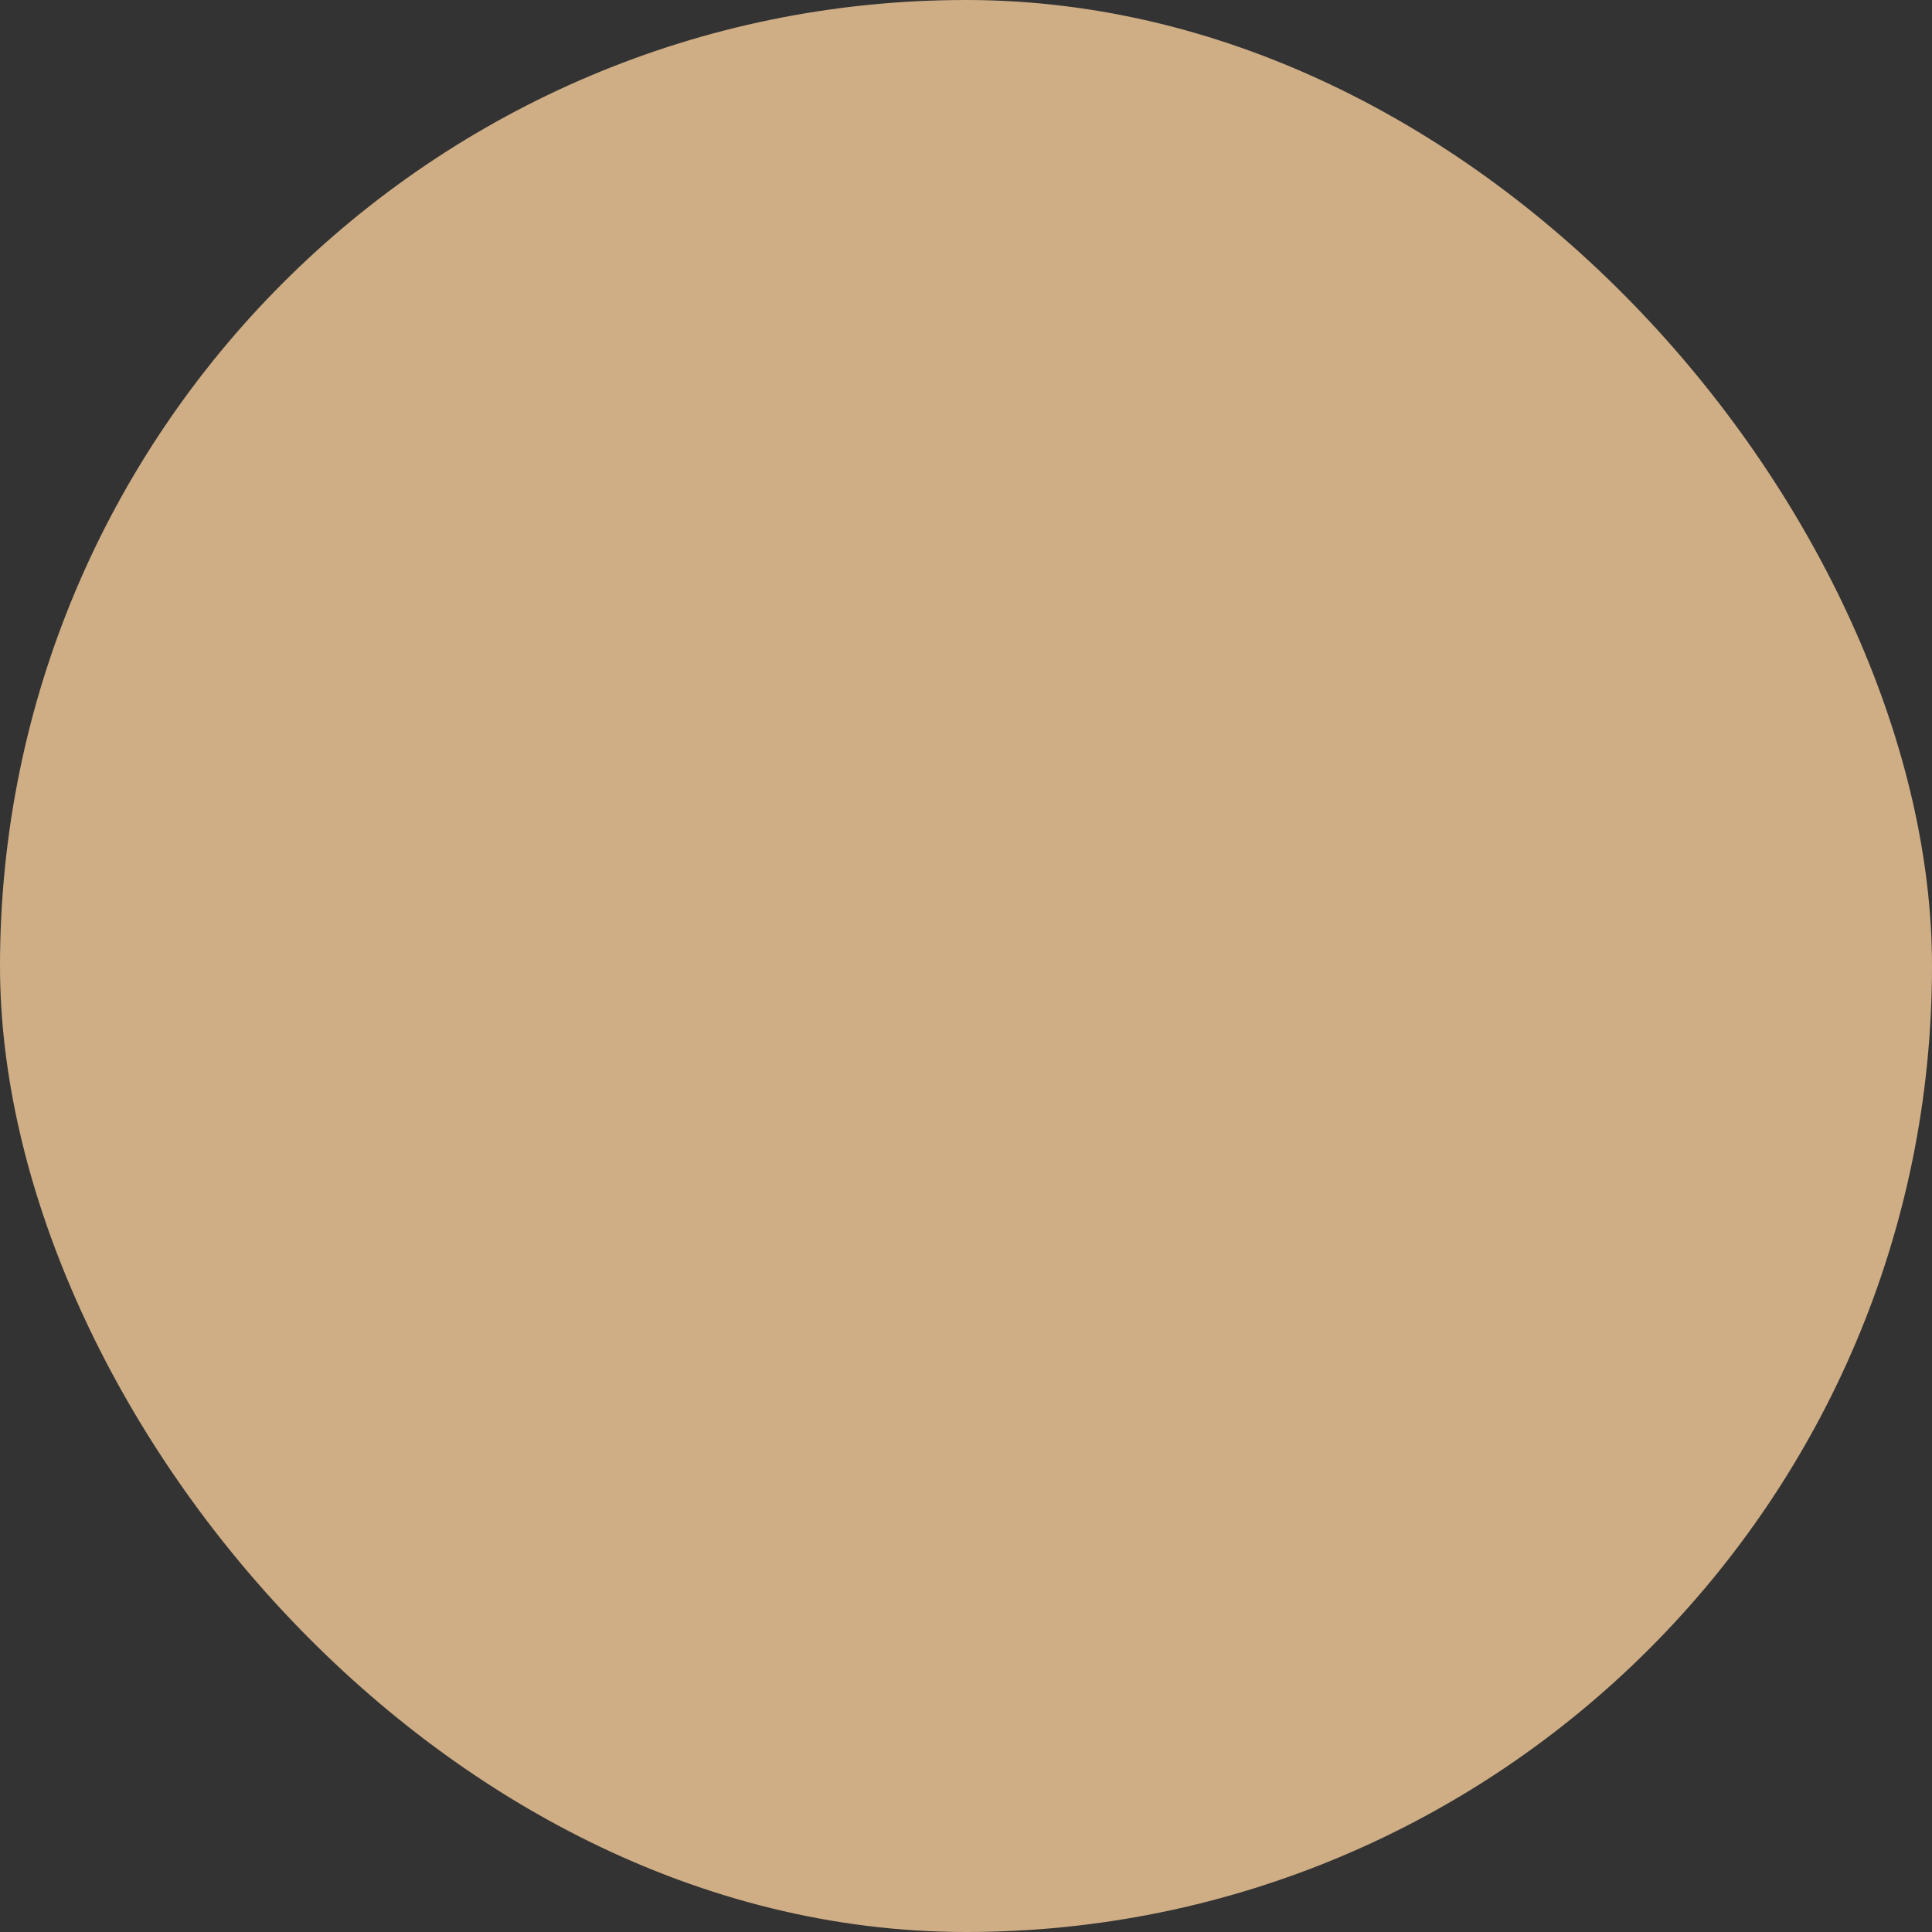 <svg xmlns="http://www.w3.org/2000/svg" viewBox="0 0 100 100" fill-rule="evenodd"><rect x="0" y="0" width="100" height="100" fill="#333333" stroke="none"/><rect x="0" y="0" width="100" height="100" fill="#cfae85" rx="50" ry="50"></rect><g class="t-group-origins" style="transform-origin:center;transform:scale(0.58);"><path d="M86.549 81.743H48.396c-.02-.001-.038-.006-.058-.006-14.229 0-25.807-11.577-25.807-25.807a25.851 25.851 0 0 1 7.621-18.307 8.929 8.929 0 0 0 5.972 2.372h.104c1.87 0 3.651-.577 5.153-1.634l7.495 7.675a1.496 1.496 0 0 0 2.121.025l1.547-1.51 4.214 4.327c.277.285.657.448 1.055.453h.02c.392 0 .768-.153 1.048-.426l5.383-5.252c.284-.278.447-.658.452-1.056s-.148-.781-.427-1.066l-4.22-4.323 1.257-1.226a1.503 1.503 0 0 0 .025-2.121L37.824 9.755c-.046-.047-.098-.085-.149-.125-.04-.054-.06-.117-.109-.167-3.307-3.352-8.77-3.373-12.184-.042-3.363 3.299-3.5 8.673-.339 12.051.071.17.168.331.305.471l3.635 3.722a8.915 8.915 0 0 0-1.762 5.228 8.917 8.917 0 0 0 1.074 4.36 28.854 28.854 0 0 0-8.761 20.677c0 11.301 6.544 21.097 16.038 25.813H15.916a1.5 1.5 0 0 0-1.5 1.5v8.322a1.5 1.5 0 0 0 1.5 1.5h70.635a1.5 1.5 0 0 0 1.5-1.5v-8.322a1.504 1.504 0 0 0-1.502-1.5zm-25.455-39.19-3.234 3.156-3.169-3.253 3.23-3.153 3.173 3.25zM27.479 11.565c1.952-1.903 4.923-2.142 7.076-.715l-7.95 7.768c-1.378-2.179-1.072-5.144.874-7.053zm9.245 1.359 21.432 21.958-8.182 7.985L28.541 20.92l8.183-7.996zm2.522 23.252c-.92.543-1.97.833-3.089.819a5.965 5.965 0 0 1-4.228-1.81 5.947 5.947 0 0 1-1.711-4.257 5.959 5.959 0 0 1 .898-3.076l8.13 8.324zm45.803 53.889H17.414v-5.322h67.635v5.322z" stroke-width="0" stroke="#ffffff" fill="#ffffff" stroke-width-old="0"></path><path d="M61.811 70.137a1.5 1.5 0 0 0 2.12.071l22.25-20.812a1.501 1.501 0 0 0-2.049-2.192l-22.25 20.812a1.502 1.502 0 0 0-.071 2.121z" stroke-width="0" stroke="#ffffff" fill="#ffffff" stroke-width-old="0"></path></g></svg>
